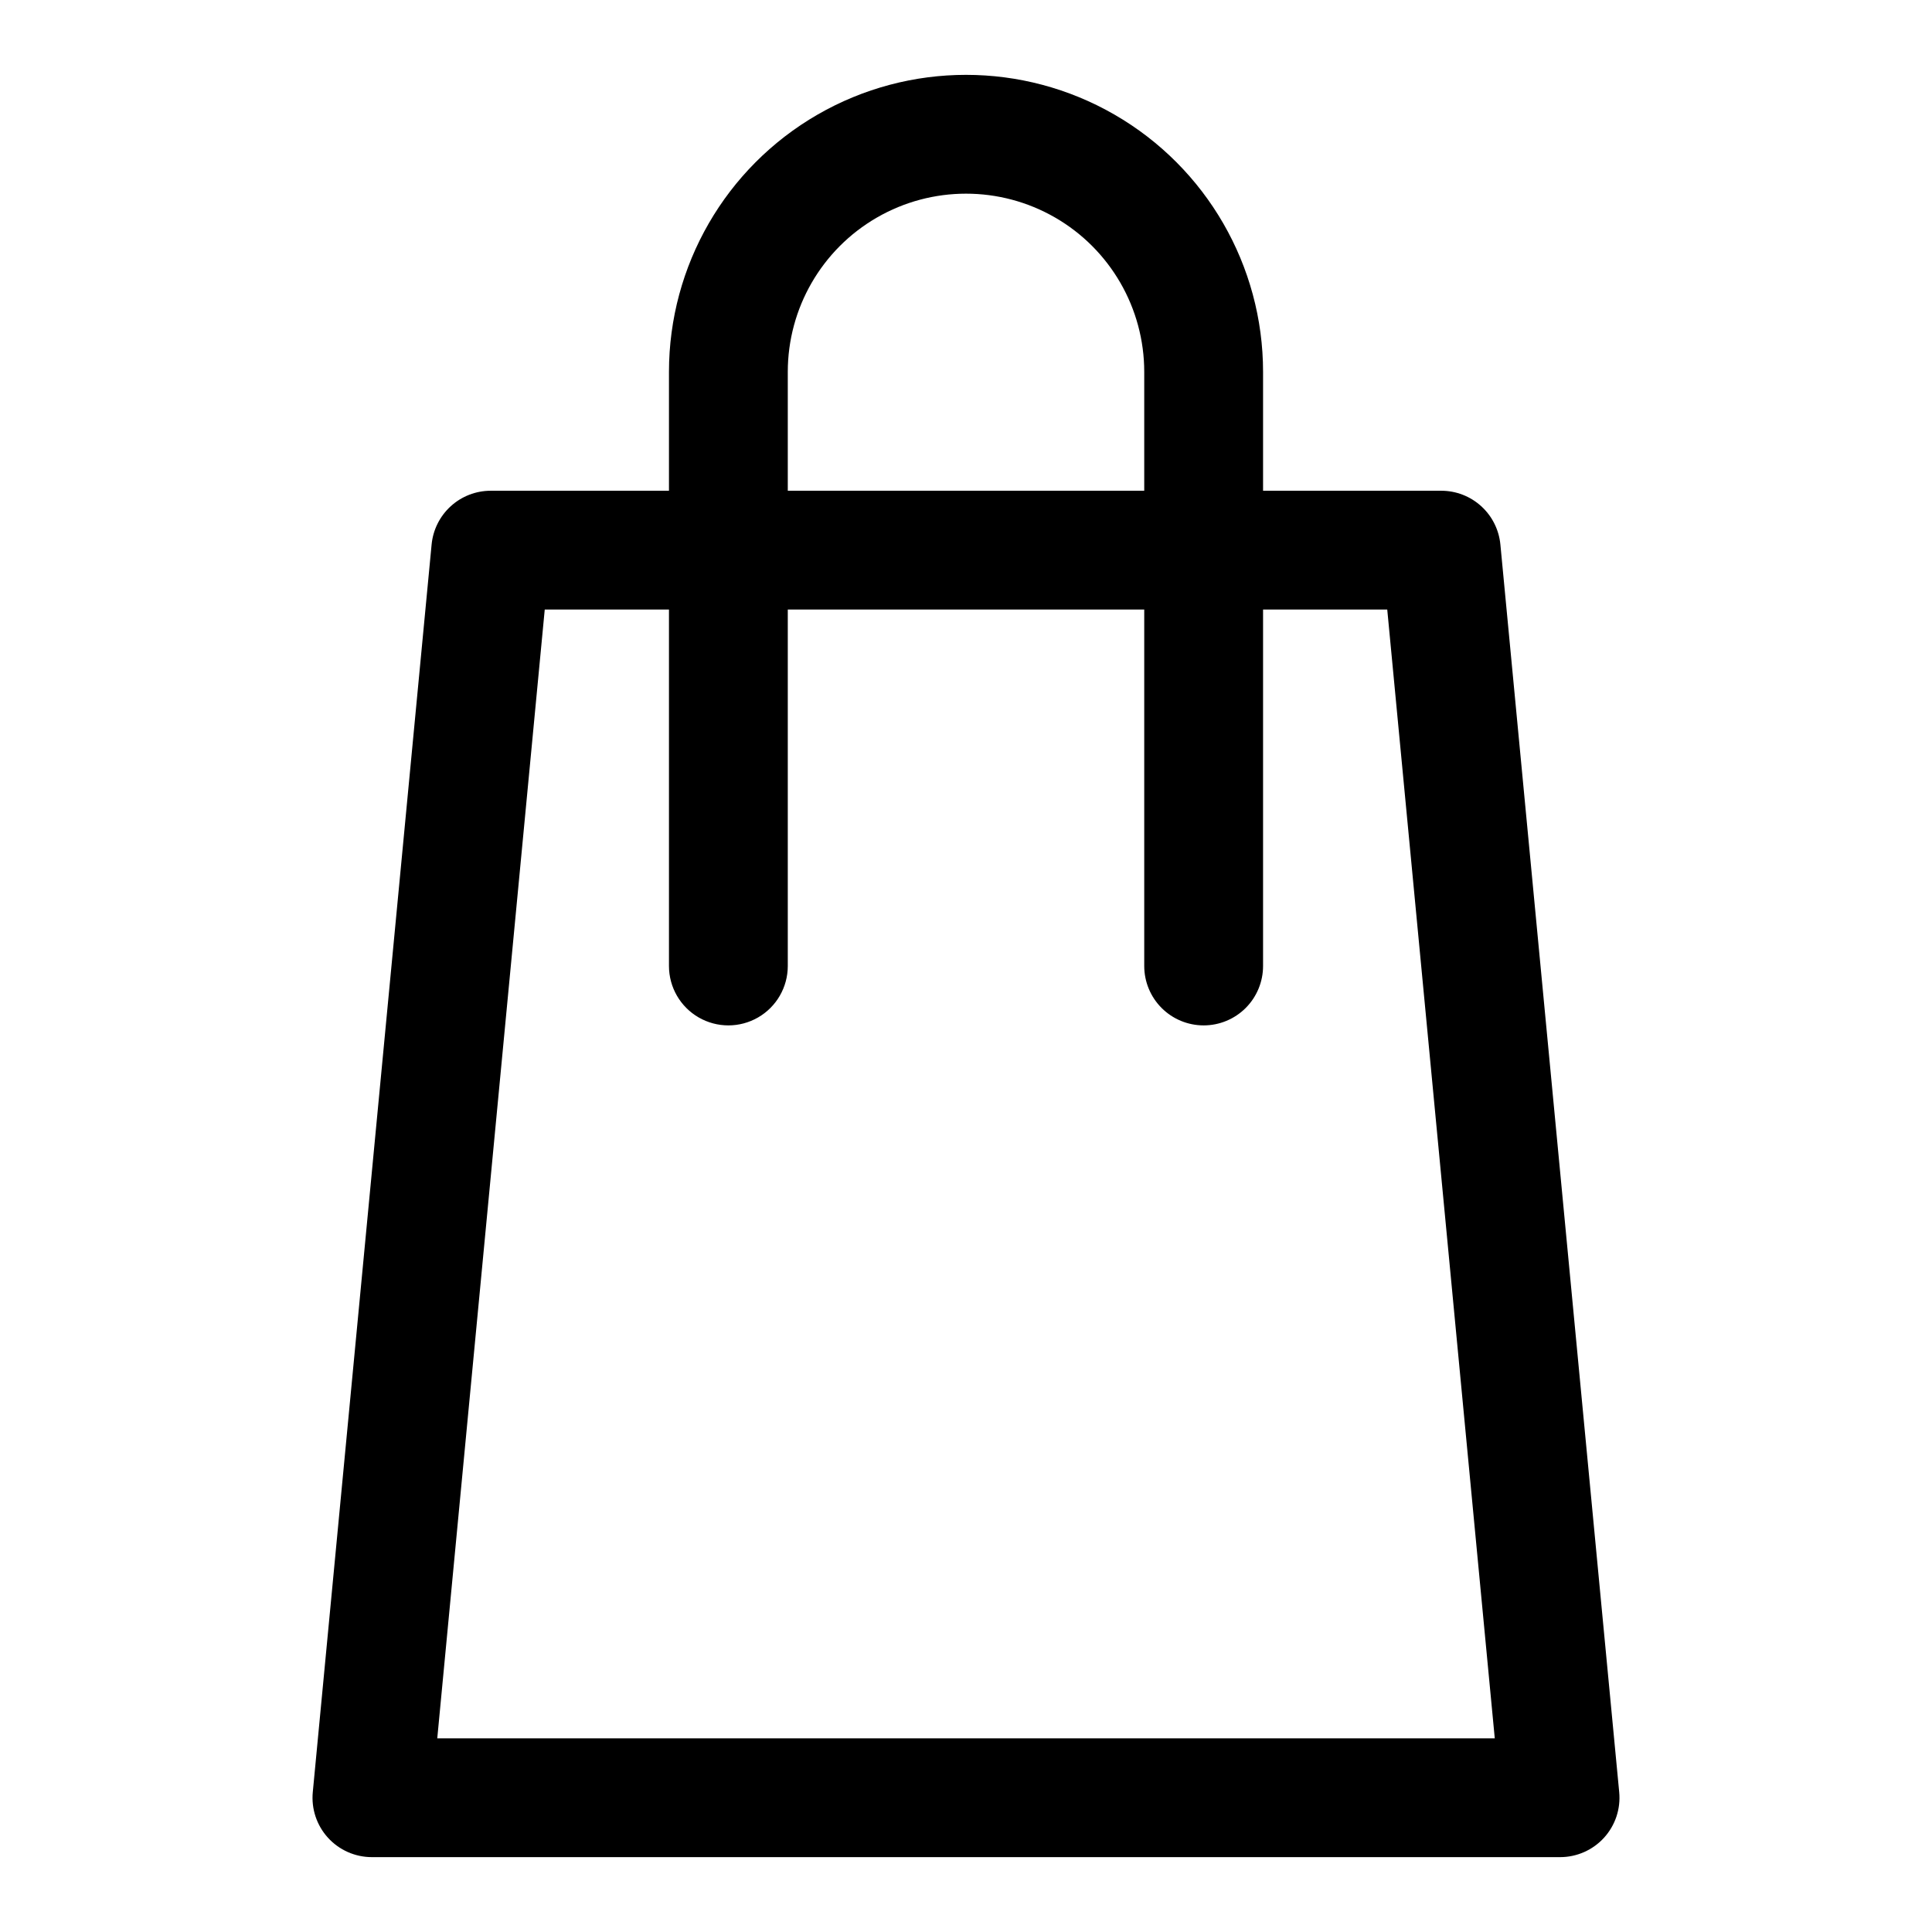 <?xml version="1.0" encoding="UTF-8"?>
<!-- Uploaded to: SVG Repo, www.svgrepo.com, Generator: SVG Repo Mixer Tools -->
<svg fill="#000000" width="800px" height="800px" version="1.1" viewBox="144 144 512 512" xmlns="http://www.w3.org/2000/svg">
 <g>
  <path d="m557.44 636.16h-314.88c-4.438 0.004-8.668-1.867-11.652-5.148s-4.441-7.672-4.016-12.086l31.488-330.62c0.371-3.898 2.184-7.519 5.078-10.156 2.898-2.637 6.672-4.098 10.59-4.098h251.9c3.918 0 7.691 1.461 10.59 4.098 2.898 2.637 4.707 6.258 5.078 10.156l31.488 330.62c0.426 4.414-1.031 8.805-4.016 12.086s-7.215 5.152-11.652 5.148zm-297.56-31.488h280.25l-28.496-299.14h-223.27z"/>
  <path d="m462.98 415.74c-4.176 0-8.184-1.66-11.133-4.609-2.953-2.953-4.613-6.957-4.613-11.133v-157.44c0-16.875-9.004-32.469-23.617-40.906s-32.617-8.438-47.23 0c-14.613 8.438-23.617 24.031-23.617 40.906v157.44c0 5.625-3 10.82-7.871 13.633-4.871 2.812-10.871 2.812-15.746 0-4.871-2.812-7.871-8.008-7.871-13.633v-157.44c0-28.125 15.004-54.113 39.359-68.176 24.359-14.059 54.367-14.059 78.723 0 24.355 14.062 39.359 40.051 39.359 68.176v157.44c0 4.176-1.66 8.18-4.609 11.133-2.953 2.949-6.961 4.609-11.133 4.609z"/>
 </g>
</svg>